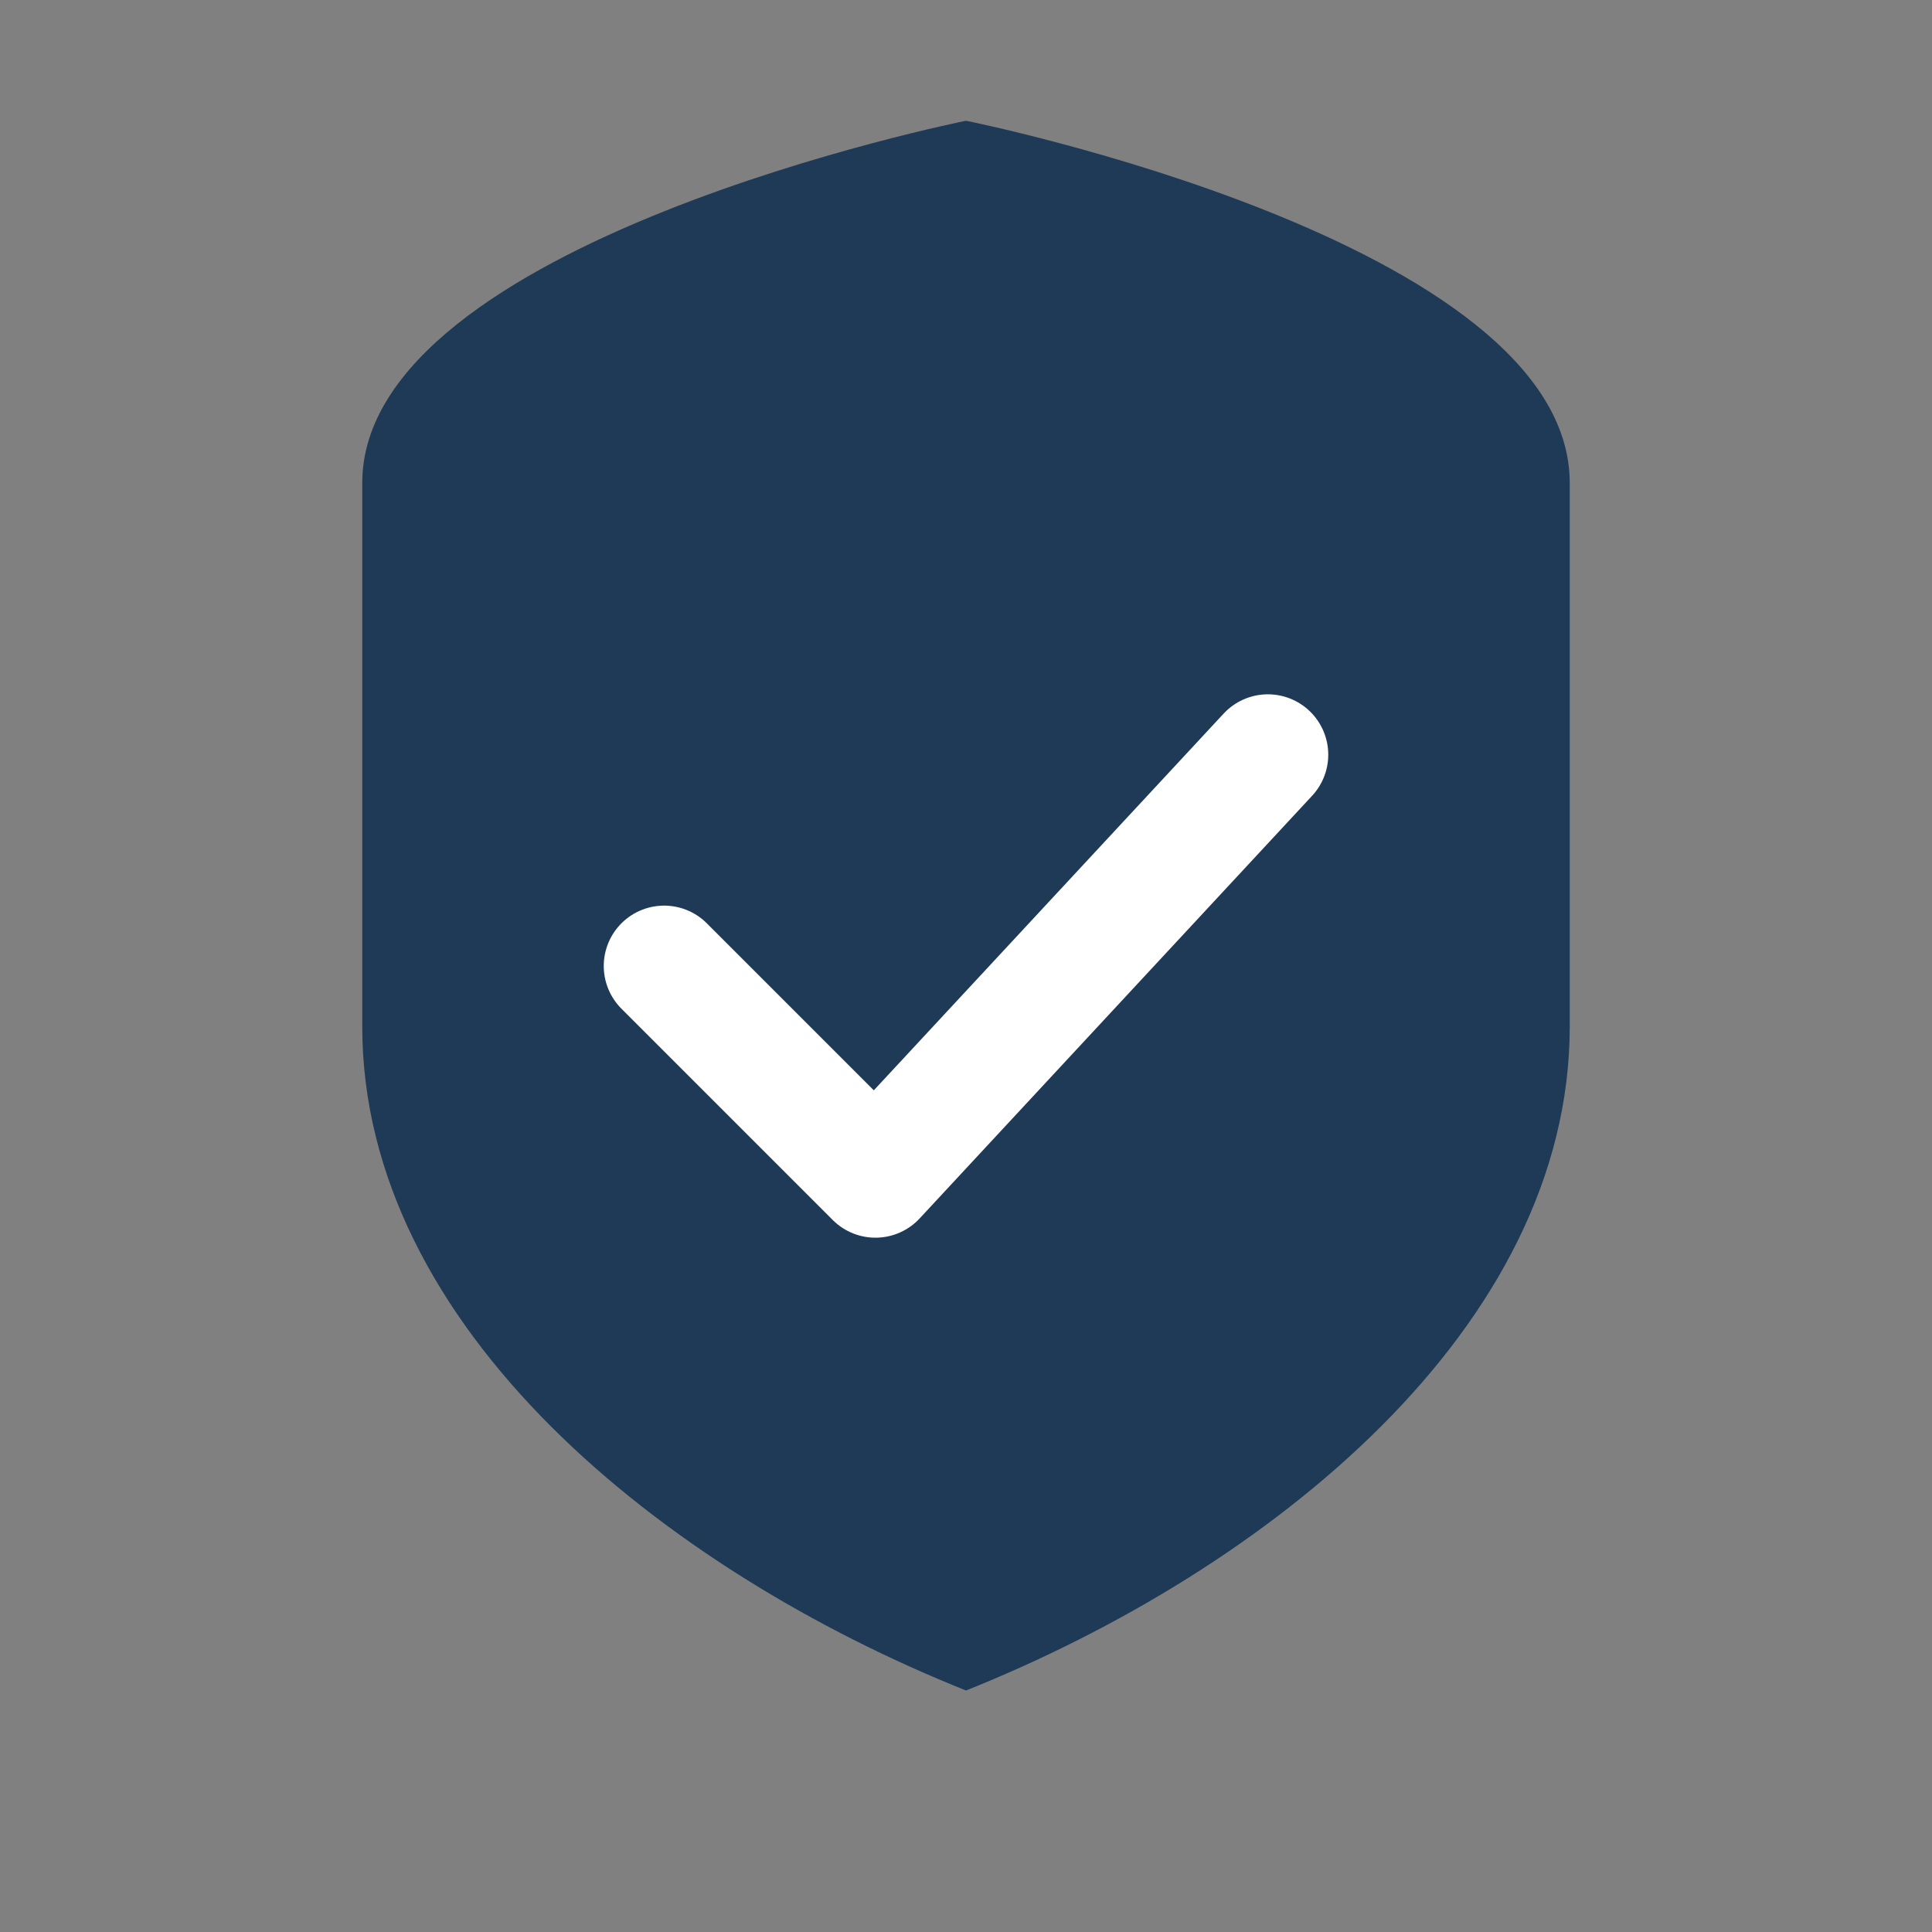 <svg width="512" height="512" viewBox="0 0 512 512" xmlns="http://www.w3.org/2000/svg">
  <rect x="0" y="0" width="512" height="512" fill="#808080" stroke="none"/>
  <defs>
    <style>
      .shield { fill: #1f3a56; }
      .check { fill: none; stroke: #ffffff; stroke-width: 32; stroke-linecap: round; stroke-linejoin: round; }
    </style>
  </defs>

  <!-- Shield -->
  <path class="shield" d="M256 32
    C256 32 96 64 96 128
    V272
    C96 352 176 416 256 448
    C336 416 416 352 416 272
    V128
    C416 64 256 32 256 32 Z"></path>

  <!-- Check -->
  <path class="check" d="M176 256 L232 312 L336 200"></path>
</svg>
